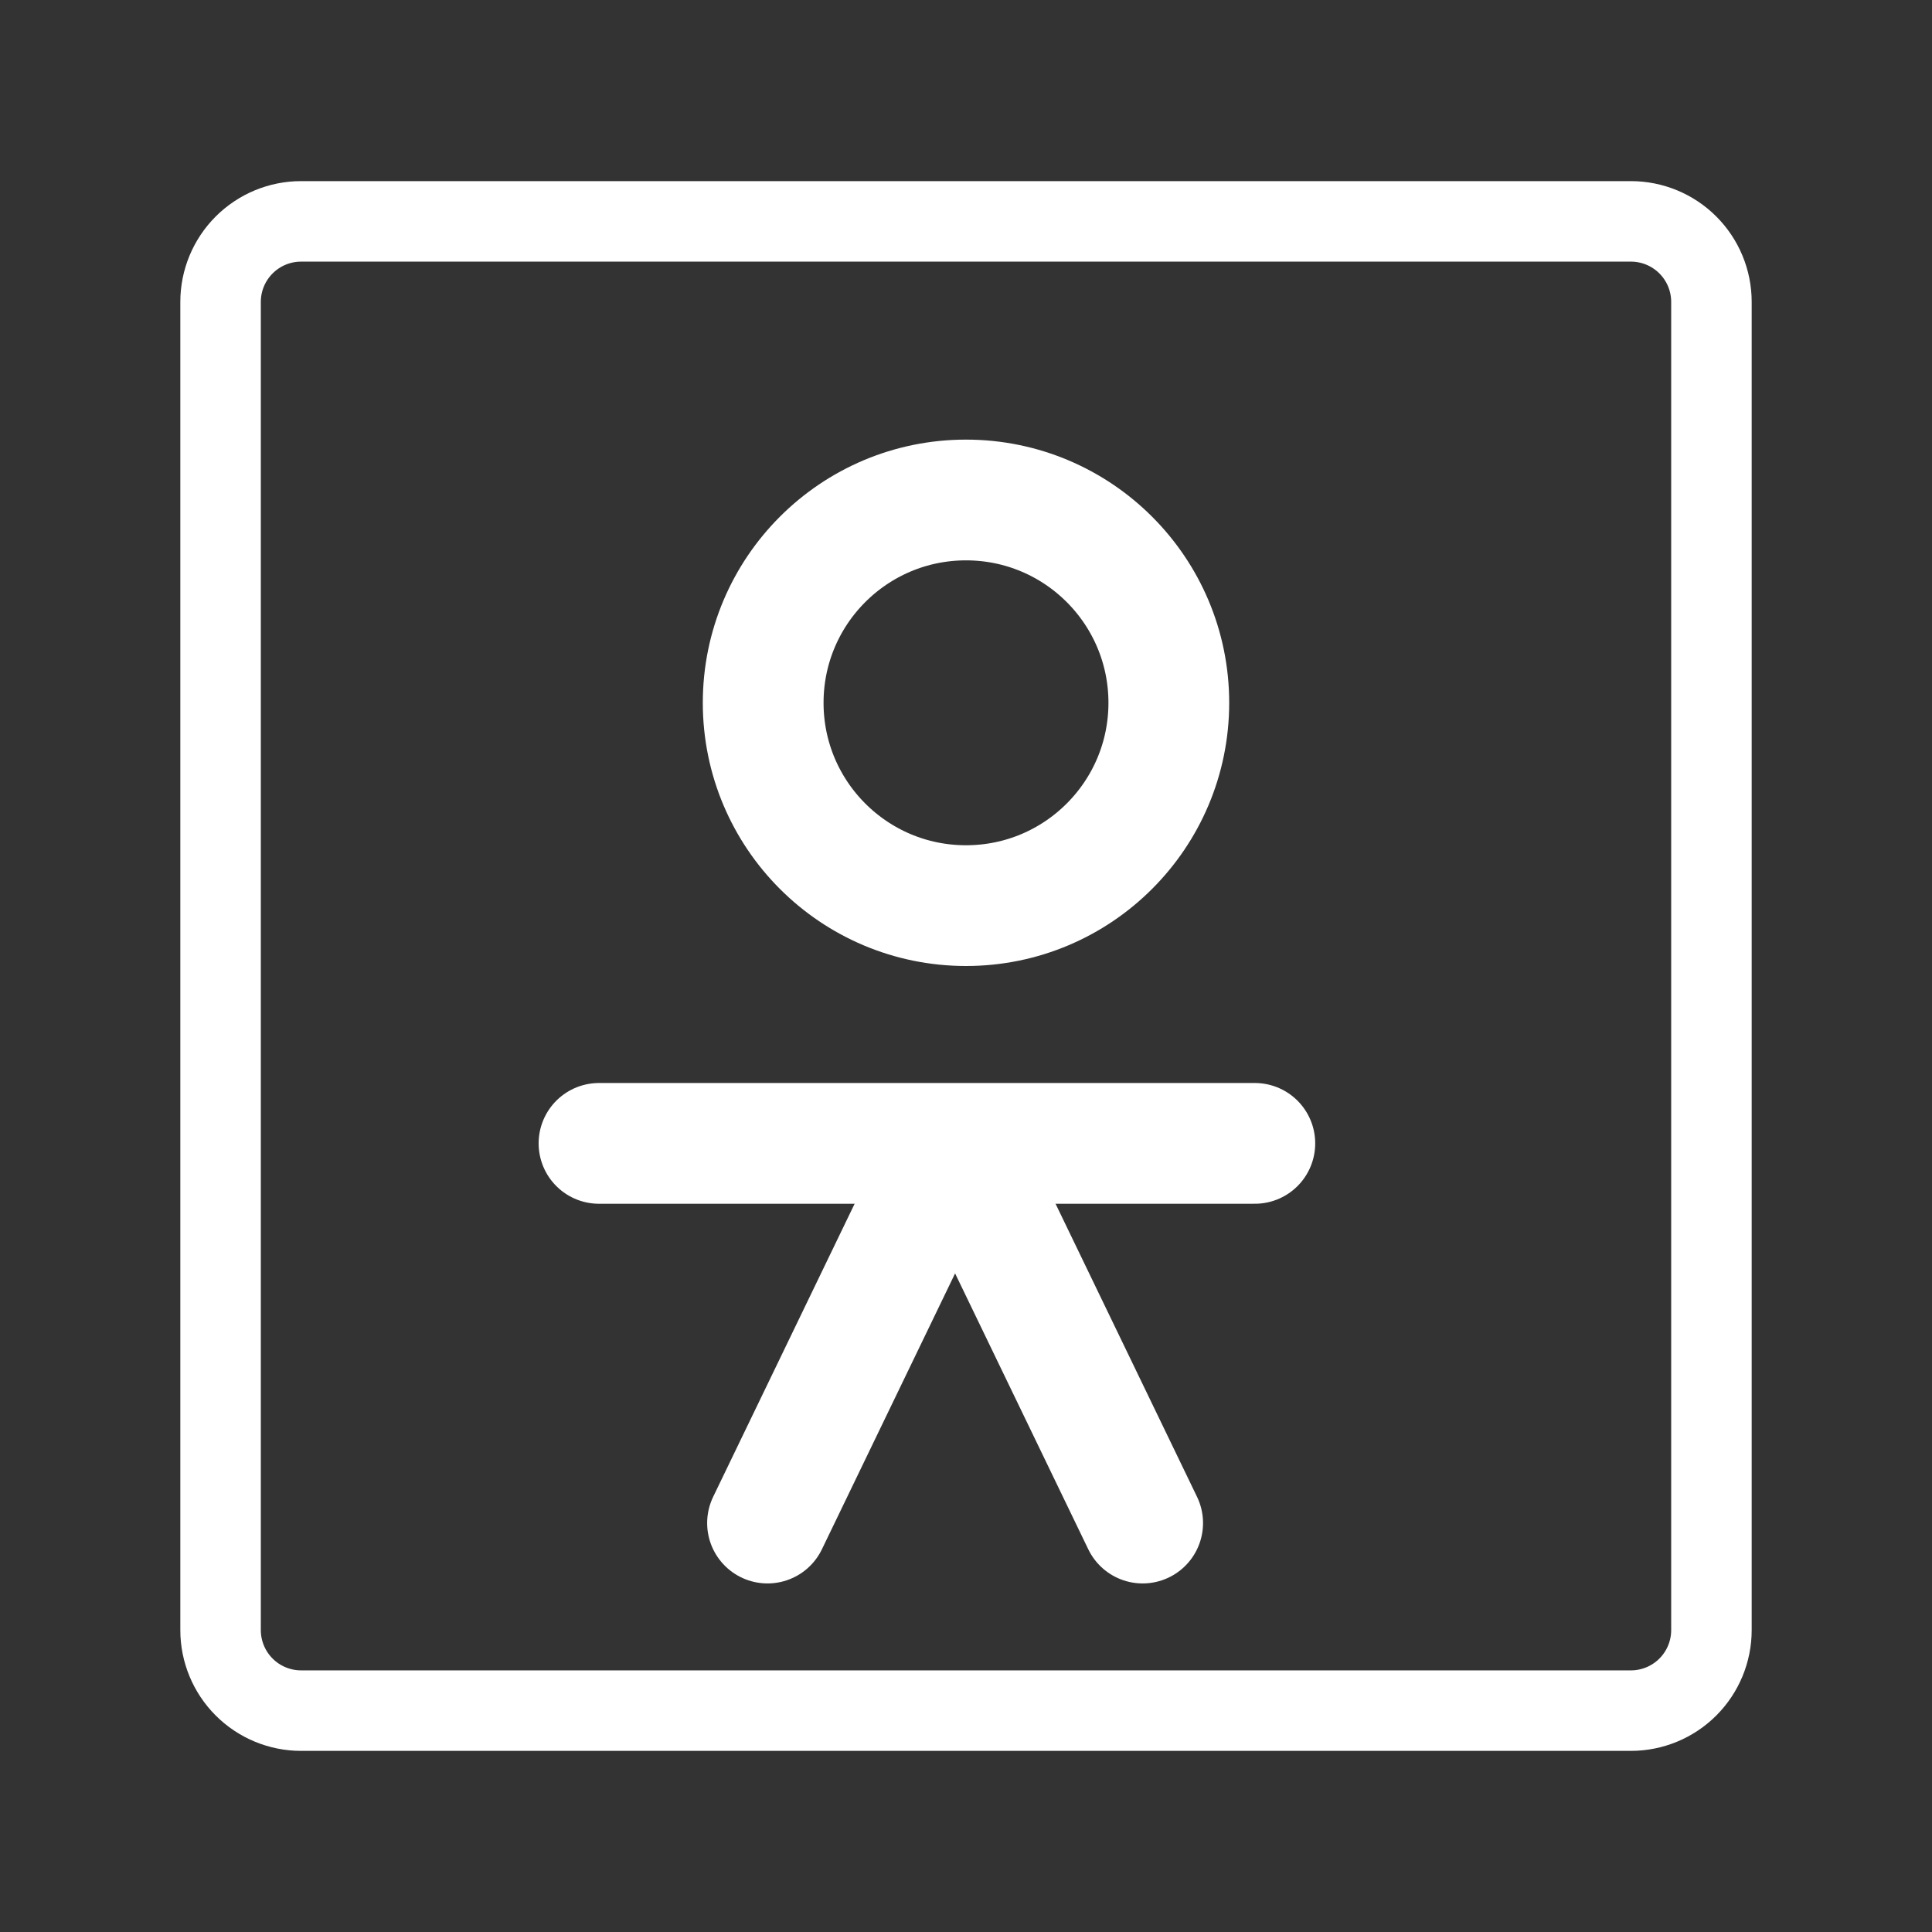 <?xml version="1.0" encoding="UTF-8"?> <svg xmlns="http://www.w3.org/2000/svg" width="48" height="48" viewBox="0 0 48 48" fill="none"><rect x="0" y="0" width="48" height="48" fill="#333333" stroke="none"/><path d="M7.48 5.5C6.95 5.5 6.441 5.711 6.066 6.086C5.691 6.461 5.48 6.97 5.48 7.5V7.5V40.5C5.48 41.03 5.691 41.539 6.066 41.914C6.441 42.289 6.95 42.5 7.48 42.5H40.52C41.05 42.5 41.559 42.289 41.934 41.914C42.309 41.539 42.52 41.03 42.52 40.5V7.5C42.52 6.97 42.309 6.461 41.934 6.086C41.559 5.711 41.05 5.5 40.52 5.5H7.48Z" stroke="white" stroke-width="2" stroke-linecap="round" stroke-linejoin="round"></path><circle cx="24" cy="17.461" r="5.039" stroke="white" stroke-width="3"></circle><path d="M14.882 28.407H31.176" stroke="white" stroke-width="3" stroke-linecap="round" stroke-linejoin="round"></path><path d="M23.887 28.514L28.389 37.84" stroke="white" stroke-width="3" stroke-linecap="round" stroke-linejoin="round"></path><path d="M23.571 28.514L19.069 37.84" stroke="white" stroke-width="3" stroke-linecap="round" stroke-linejoin="round"></path></svg> 